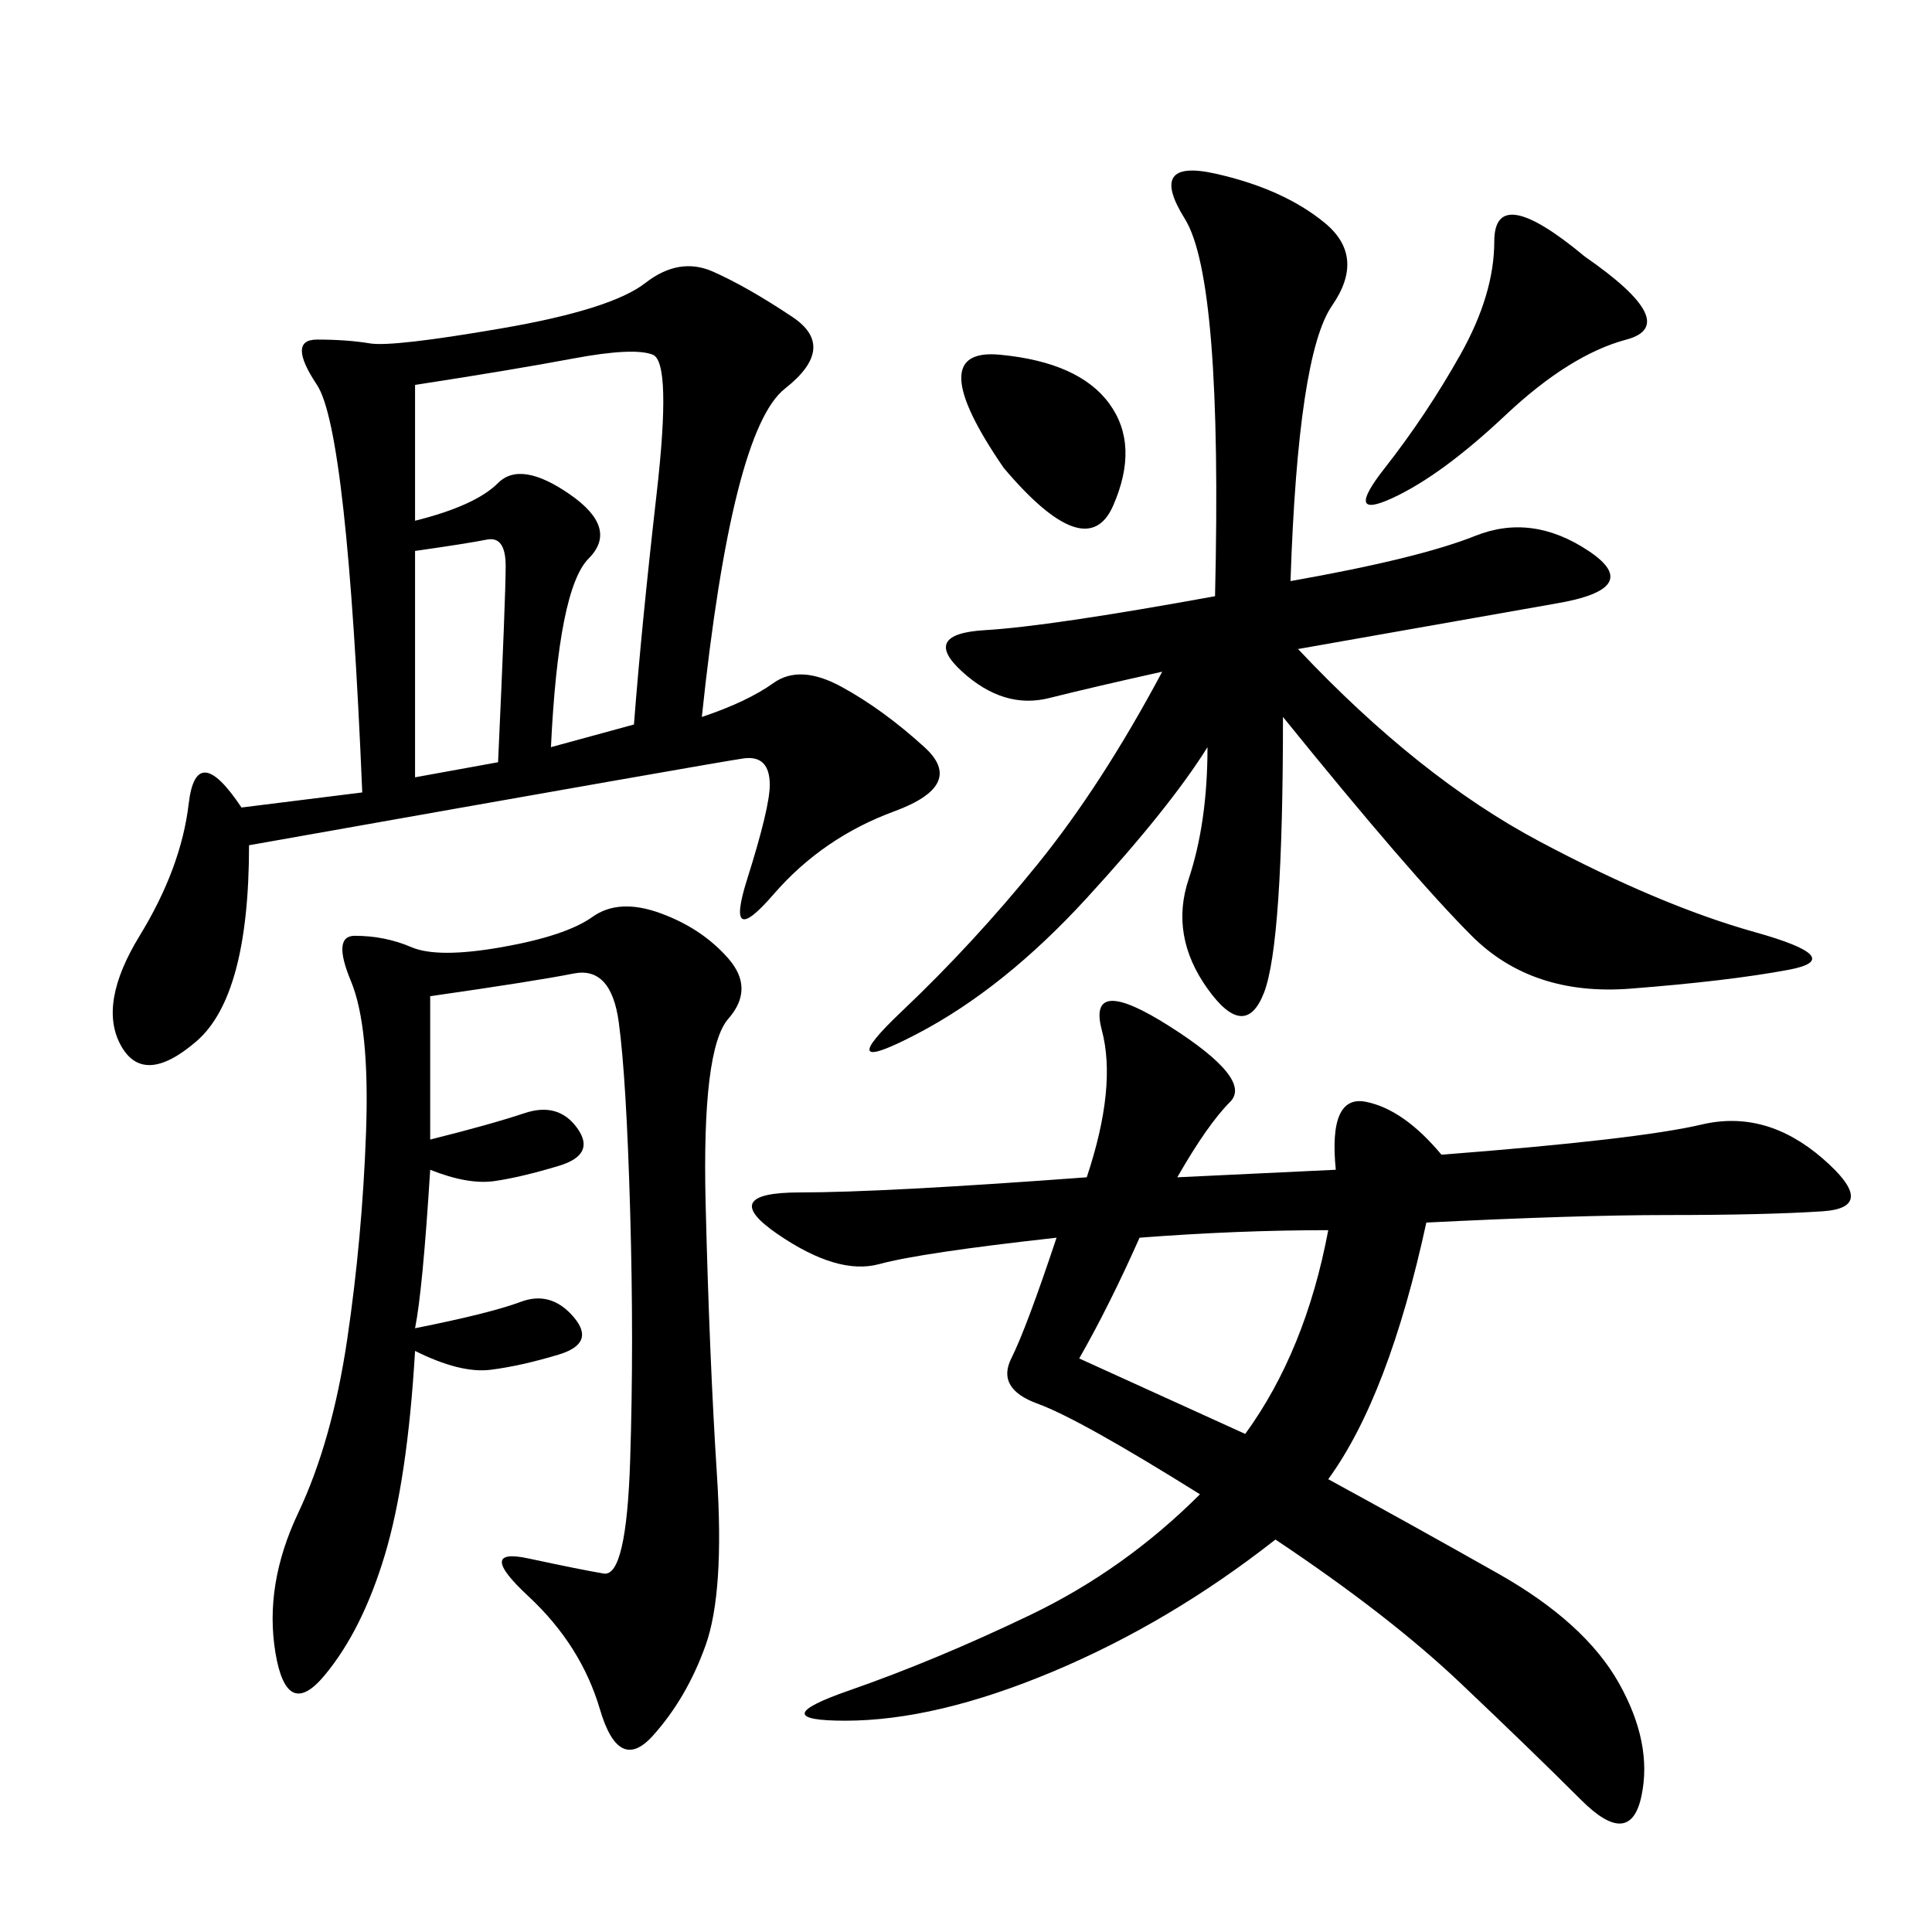 <svg xmlns="http://www.w3.org/2000/svg" xmlns:xlink="http://www.w3.org/1999/xlink" width="300" height="300"><path d="M182.81 182.81L207.42 181.64Q206.25 169.92 212.11 171.09Q217.97 172.27 223.83 179.30L223.83 179.30Q254.30 176.95 264.26 174.61Q274.22 172.27 283.01 179.88Q291.80 187.50 283.01 188.09Q274.22 188.67 258.98 188.67L258.98 188.67Q244.92 188.67 221.48 189.84L221.48 189.84Q215.63 216.80 206.25 229.69L206.25 229.69Q219.14 236.72 232.62 244.34Q246.09 251.95 251.37 261.33Q256.64 270.70 254.88 278.91Q253.13 287.11 245.51 279.49Q237.89 271.88 226.76 261.33Q215.63 250.78 198.05 239.06L198.05 239.06Q181.64 251.95 163.48 259.57Q145.31 267.19 131.25 267.19L131.25 267.19Q118.36 267.19 131.84 262.50Q145.31 257.81 159.96 250.78Q174.61 243.75 186.33 232.03L186.33 232.03Q167.58 220.31 161.13 217.97Q154.69 215.63 157.03 210.94Q159.38 206.25 164.06 192.19L164.06 192.19Q142.97 194.53 136.52 196.29Q130.08 198.05 120.70 191.60Q111.33 185.16 124.22 185.16L124.22 185.16Q137.11 185.16 168.75 182.81L168.75 182.81Q173.44 168.75 171.09 159.96Q168.75 151.17 181.64 159.38Q194.53 167.58 191.02 171.09Q187.50 174.61 182.81 182.81L182.81 182.81ZM56.25 123.05Q53.91 66.80 49.22 59.77Q44.53 52.73 49.22 52.73L49.22 52.73Q53.91 52.73 57.42 53.32Q60.94 53.91 77.93 50.98Q94.92 48.05 100.20 43.95Q105.47 39.84 110.74 42.19Q116.02 44.53 123.05 49.22Q130.08 53.91 121.88 60.35Q113.67 66.80 108.98 111.33L108.98 111.33Q116.02 108.98 120.12 106.05Q124.22 103.13 130.66 106.64Q137.11 110.16 143.55 116.02Q150 121.88 138.87 125.98Q127.73 130.08 120.12 138.87Q112.50 147.66 116.02 136.52Q119.53 125.39 119.53 121.88L119.53 121.88Q119.53 117.19 115.43 117.77Q111.33 118.36 38.67 131.25L38.67 131.25Q38.67 154.69 30.47 161.72Q22.27 168.75 18.75 162.30Q15.23 155.86 21.68 145.31Q28.13 134.77 29.30 124.80Q30.47 114.84 37.50 125.39L37.50 125.39L56.25 123.05ZM200.39 90.23Q220.31 86.72 229.10 83.20Q237.89 79.69 246.68 85.55Q255.47 91.41 241.41 93.75L241.41 93.75L201.56 100.78Q220.31 120.70 239.06 130.66Q257.81 140.63 272.46 144.73Q287.11 148.83 277.73 150.59Q268.36 152.34 253.13 153.52Q237.89 154.69 228.52 145.31Q219.14 135.94 199.22 111.33L199.22 111.33Q199.22 146.48 196.29 154.10Q193.36 161.72 187.50 153.52Q181.64 145.31 184.57 136.52Q187.50 127.73 187.50 116.02L187.50 116.02Q181.64 125.39 168.75 139.45Q155.86 153.52 142.38 160.55Q128.91 167.58 140.04 157.03Q151.17 146.48 161.13 134.18Q171.09 121.88 180.47 104.30L180.47 104.30Q169.92 106.64 162.89 108.40Q155.86 110.16 149.41 104.30Q142.97 98.44 152.93 97.85Q162.89 97.27 188.67 92.58L188.67 92.58Q189.84 43.36 183.98 33.98Q178.13 24.61 188.67 26.95Q199.22 29.30 205.66 34.57Q212.11 39.84 206.84 47.46Q201.56 55.08 200.39 90.23L200.39 90.23ZM64.45 209.77Q63.28 229.69 59.77 241.41Q56.25 253.13 50.39 260.16Q44.53 267.19 42.77 256.64Q41.02 246.09 46.29 234.96Q51.56 223.83 53.91 208.01Q56.25 192.19 56.84 175.78Q57.42 159.38 54.49 152.34Q51.56 145.31 55.08 145.31L55.08 145.31Q59.77 145.31 63.87 147.07Q67.97 148.83 77.93 147.07Q87.89 145.31 91.99 142.38Q96.09 139.45 102.54 141.80Q108.98 144.14 113.09 148.83Q117.19 153.52 113.09 158.20Q108.98 162.89 109.57 186.91Q110.16 210.94 111.33 229.10Q112.50 247.27 109.57 255.47Q106.64 263.67 101.37 269.53Q96.09 275.39 93.16 265.43Q90.23 255.47 82.03 247.85Q73.83 240.23 82.03 241.99Q90.23 243.75 93.75 244.34Q97.27 244.92 97.85 226.76Q98.44 208.59 97.85 188.09Q97.27 167.58 96.09 158.79Q94.92 150 89.06 151.17Q83.20 152.34 66.80 154.69L66.80 154.69L66.80 176.95Q76.17 174.61 81.45 172.85Q86.72 171.09 89.65 175.20Q92.58 179.30 86.72 181.05Q80.86 182.81 76.76 183.40Q72.66 183.98 66.80 181.64L66.80 181.64Q65.63 200.39 64.45 206.25L64.45 206.25Q76.17 203.91 80.86 202.15Q85.55 200.39 89.06 204.49Q92.58 208.59 86.72 210.35Q80.86 212.11 76.17 212.70Q71.48 213.28 64.45 209.77L64.45 209.77ZM98.44 112.50Q99.61 97.27 101.95 76.76Q104.30 56.25 101.37 55.08Q98.44 53.91 89.06 55.66Q79.69 57.42 64.45 59.77L64.45 59.77L64.45 80.86Q73.83 78.52 77.34 75Q80.86 71.48 88.48 76.76Q96.09 82.03 91.41 86.72Q86.72 91.41 85.55 116.02L85.55 116.02L98.44 112.50ZM176.95 192.19Q172.27 202.73 167.58 210.94L167.58 210.94L193.36 222.66Q202.73 209.77 206.25 191.02L206.25 191.02Q192.19 191.02 176.95 192.19L176.95 192.19ZM246.09 39.84Q261.33 50.39 252.54 52.73Q243.75 55.08 233.79 64.45Q223.83 73.83 216.21 77.34Q208.59 80.86 215.04 72.66Q221.48 64.45 226.76 55.08Q232.03 45.70 232.03 37.50L232.03 37.50Q232.03 28.13 246.09 39.84L246.09 39.84ZM155.86 72.66Q142.97 53.91 155.27 55.08Q167.58 56.25 172.27 62.70Q176.95 69.14 172.85 78.52Q168.75 87.89 155.86 72.66L155.86 72.66ZM77.34 118.36Q78.52 92.58 78.52 87.89L78.52 87.89Q78.52 83.20 75.59 83.79Q72.66 84.38 64.45 85.55L64.45 85.55L64.45 120.70L77.34 118.36Z"/></svg>